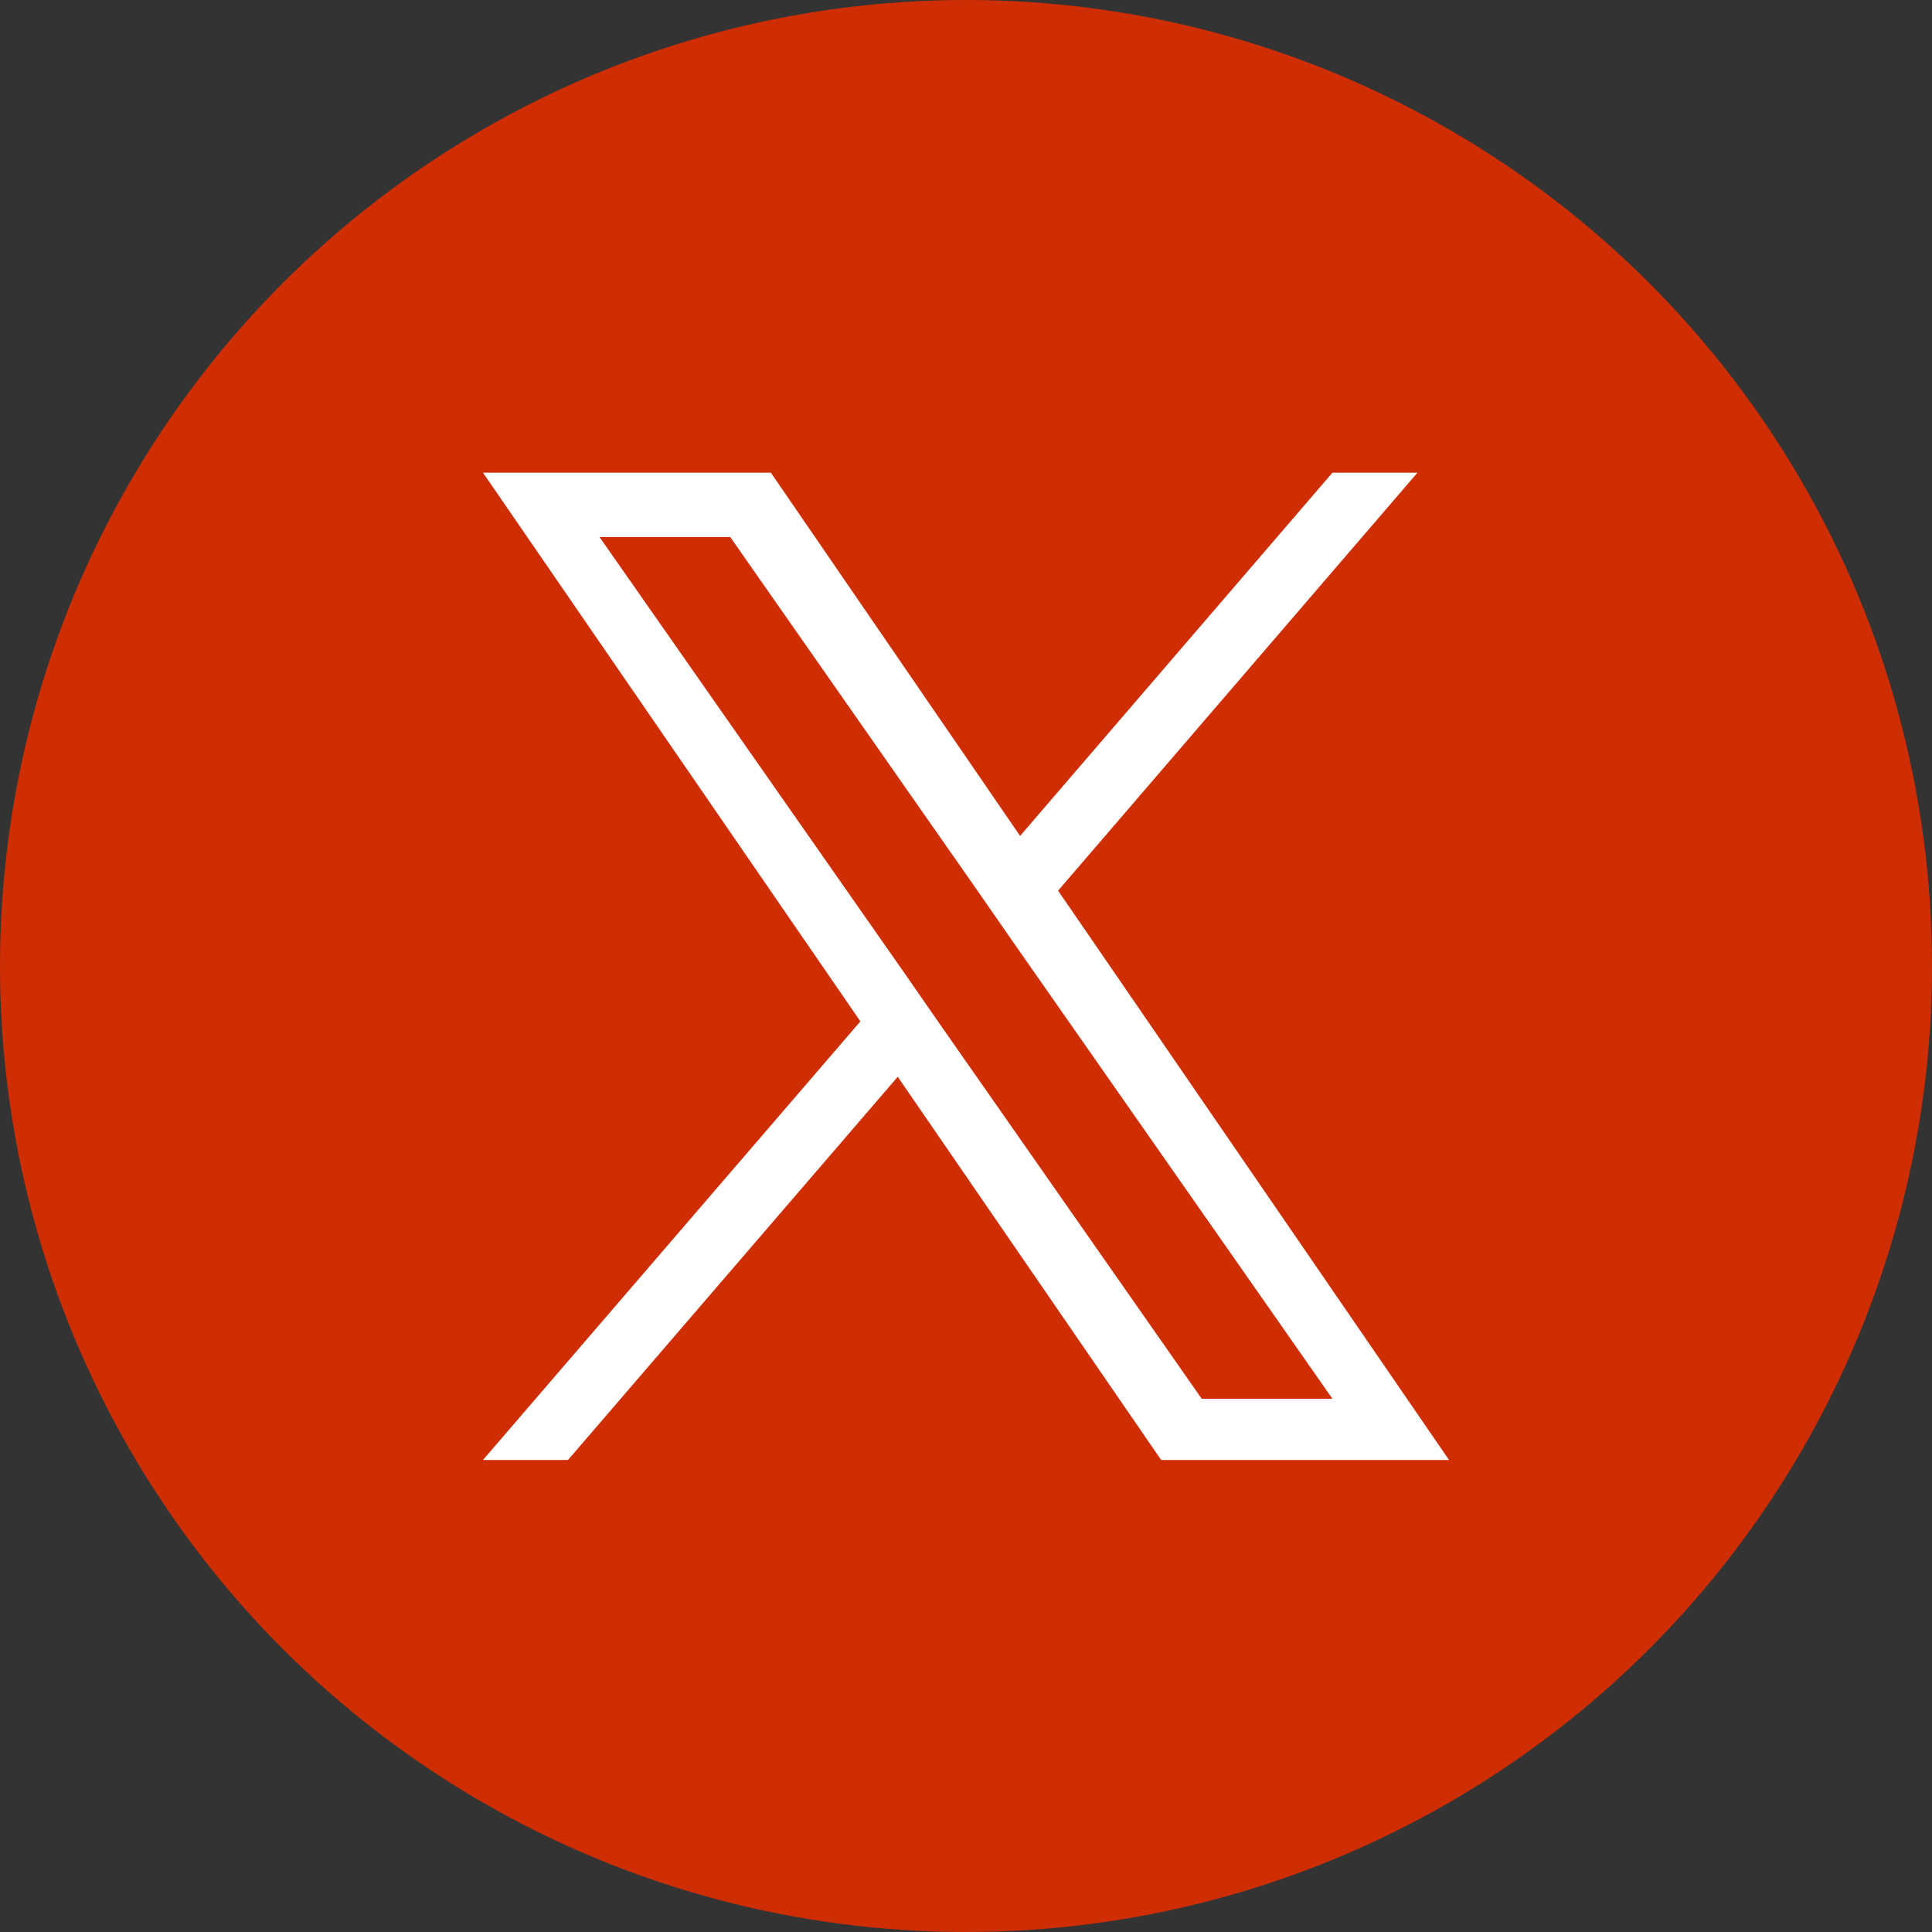 <?xml version="1.0" encoding="UTF-8"?><svg id="Lager_2" xmlns="http://www.w3.org/2000/svg" viewBox="0 0 30 30"><rect x="0" y="0" width="30" height="30" fill="#333333" stroke="none"/><defs><style>.cls-1{fill:#cf2e05;}.cls-1,.cls-2{stroke-width:0px;}.cls-2{fill:#fff;}</style></defs><g id="Lager_1-2"><circle class="cls-1" cx="15" cy="15" r="15"/><path class="cls-2" d="m16.43,13.83l5.58-6.49h-1.32l-4.85,5.64-3.87-5.64h-4.47l5.86,8.52-5.86,6.81h1.32l5.12-5.95,4.09,5.95h4.47l-6.07-8.84h0Zm-1.81,2.11l-.59-.85-4.72-6.75h2.03l3.81,5.45.59.85,4.95,7.08h-2.03l-4.04-5.78h0Z"/></g></svg>